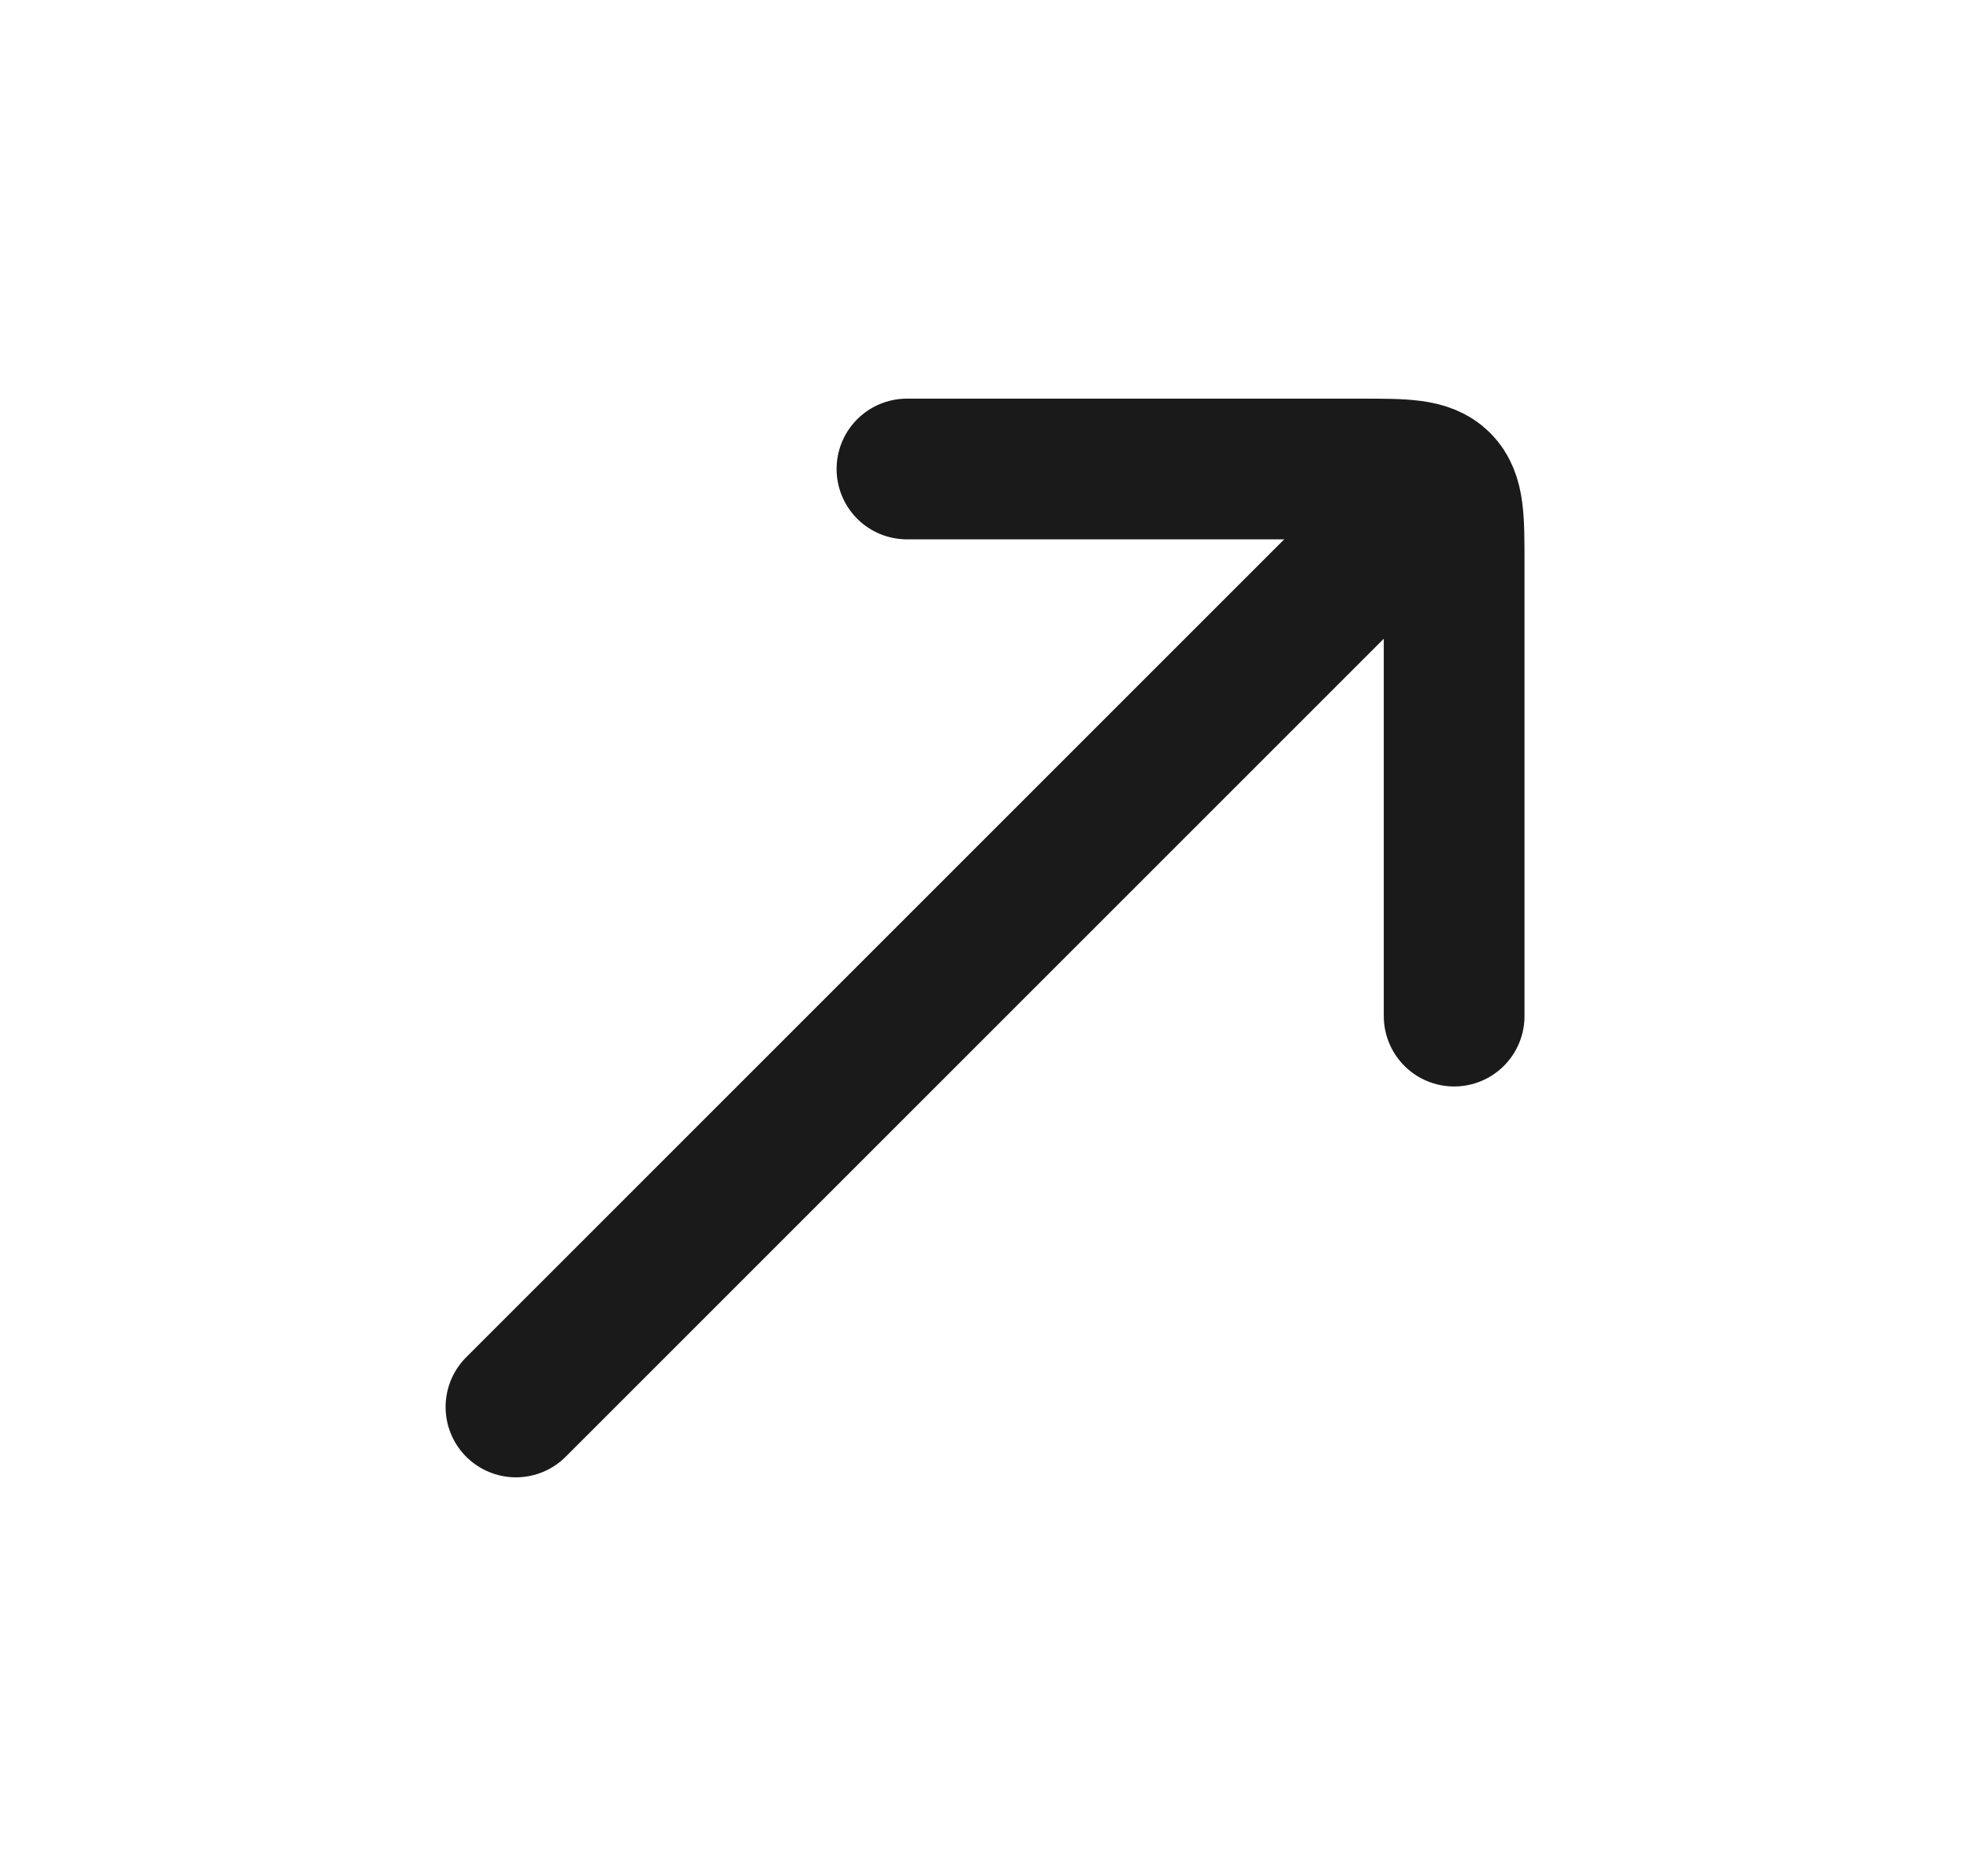 <svg width="21" height="20" viewBox="0 0 21 20" fill="none" xmlns="http://www.w3.org/2000/svg">
<path d="M14.667 5.833L5.5 15" stroke="#1A1A1A" stroke-width="1.5" stroke-linecap="round"/>
<path d="M9.668 5H14.501C14.973 5 15.208 5 15.355 5.146C15.501 5.293 15.501 5.529 15.501 6V10.833" stroke="#1A1A1A" stroke-width="1.5" stroke-linecap="round" stroke-linejoin="round"/>
</svg>
